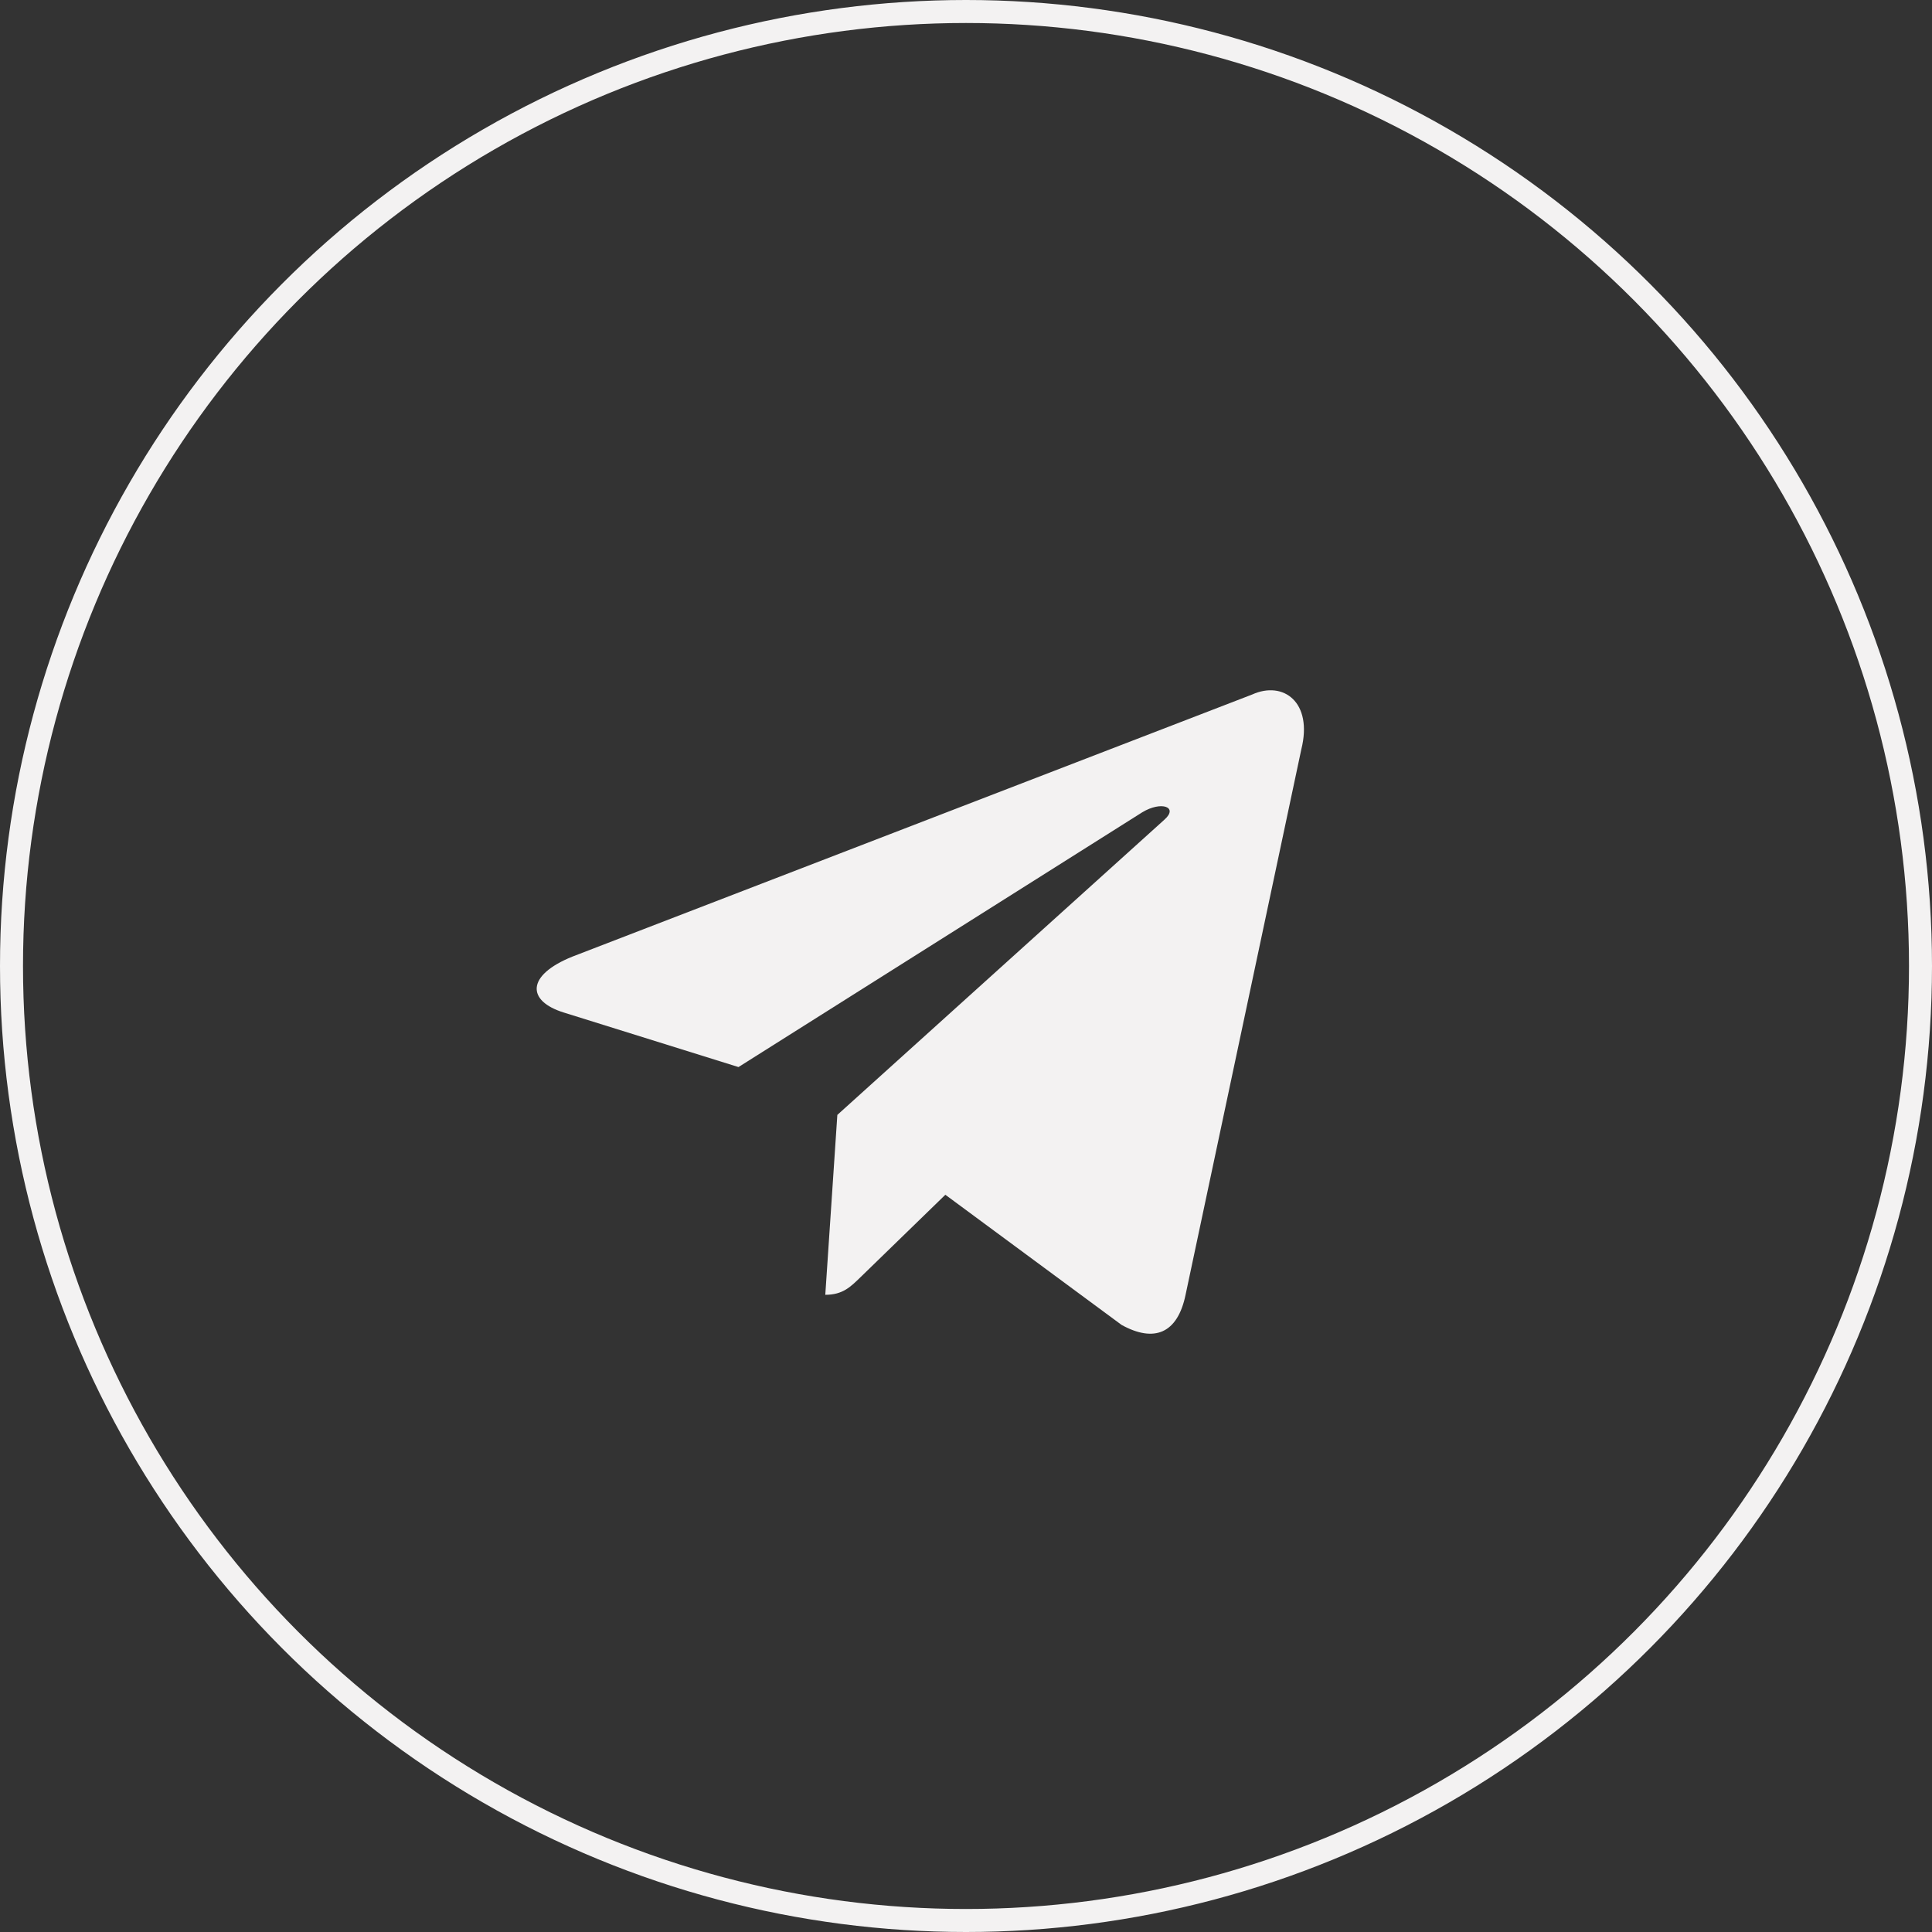 <?xml version="1.0" encoding="UTF-8"?> <svg xmlns="http://www.w3.org/2000/svg" width="42" height="42" viewBox="0 0 42 42" fill="none"><rect x="0" y="0" width="42" height="42" fill="#333333" stroke="none"/> <circle cx="21" cy="21" r="20.75" stroke="#F3F2F2" stroke-width="0.5"></circle> <path d="M27.221 15.098L12.446 20.795C11.438 21.2 11.443 21.762 12.261 22.013L16.054 23.197L24.831 17.659C25.246 17.407 25.625 17.543 25.313 17.819L18.203 24.237H18.201L18.203 24.238L17.941 28.148C18.324 28.148 18.493 27.972 18.708 27.764L20.551 25.973L24.383 28.803C25.09 29.192 25.598 28.992 25.773 28.149L28.289 16.293C28.547 15.26 27.895 14.793 27.221 15.098V15.098Z" fill="#F3F2F2"></path> </svg> 